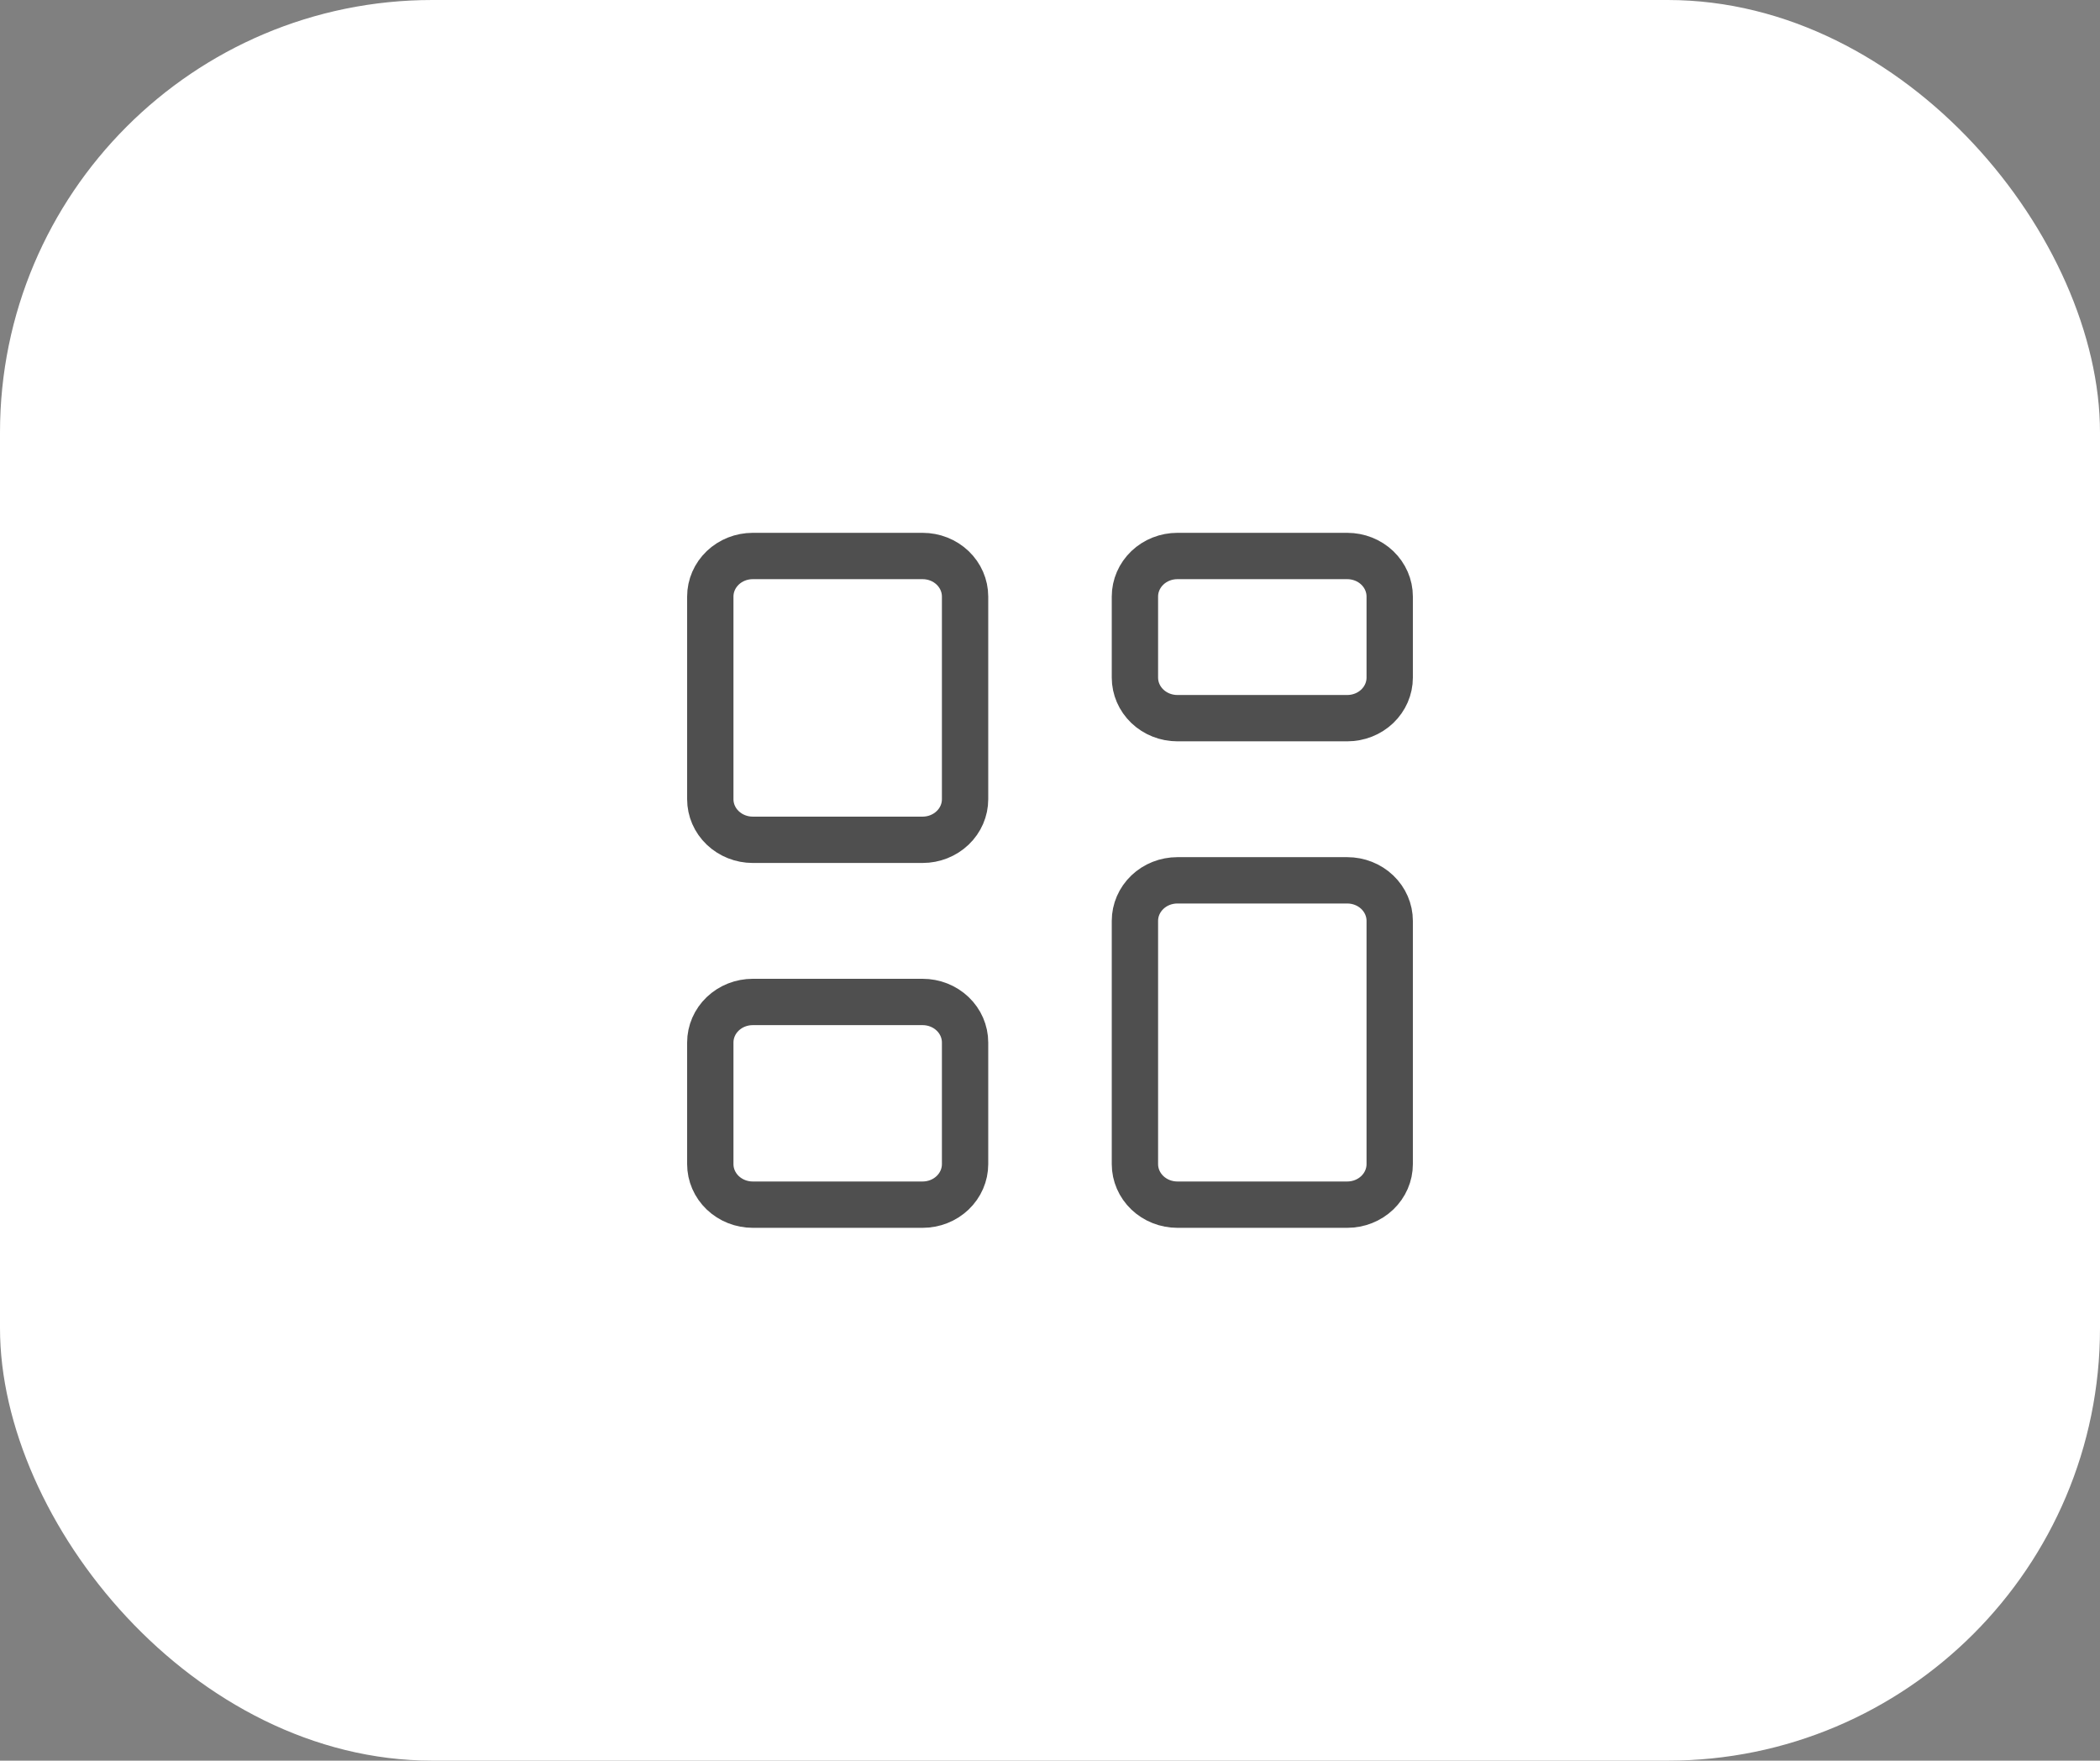 <svg width="68" height="57" viewBox="0 0 68 57" fill="none" xmlns="http://www.w3.org/2000/svg">
<rect x="0" y="0" width="68" height="57" fill="#808080" stroke="none"/>
<rect width="68" height="57" rx="14" fill="white"/>
<path d="M23 19.312C23 18.964 23.145 18.631 23.403 18.384C23.661 18.138 24.01 18 24.375 18H29.875C30.24 18 30.589 18.138 30.847 18.384C31.105 18.631 31.25 18.964 31.25 19.312V25.875C31.25 26.223 31.105 26.557 30.847 26.803C30.589 27.049 30.24 27.188 29.875 27.188H24.375C24.01 27.188 23.661 27.049 23.403 26.803C23.145 26.557 23 26.223 23 25.875V19.312ZM36.75 19.312C36.75 18.964 36.895 18.631 37.153 18.384C37.411 18.138 37.76 18 38.125 18H43.625C43.99 18 44.339 18.138 44.597 18.384C44.855 18.631 45 18.964 45 19.312V21.938C45 22.286 44.855 22.619 44.597 22.866C44.339 23.112 43.99 23.25 43.625 23.25H38.125C37.76 23.25 37.411 23.112 37.153 22.866C36.895 22.619 36.75 22.286 36.75 21.938V19.312ZM23 33.75C23 33.402 23.145 33.068 23.403 32.822C23.661 32.576 24.01 32.438 24.375 32.438H29.875C30.24 32.438 30.589 32.576 30.847 32.822C31.105 33.068 31.25 33.402 31.25 33.75V37.688C31.25 38.036 31.105 38.369 30.847 38.616C30.589 38.862 30.24 39 29.875 39H24.375C24.01 39 23.661 38.862 23.403 38.616C23.145 38.369 23 38.036 23 37.688V33.75ZM36.75 29.812C36.75 29.464 36.895 29.131 37.153 28.884C37.411 28.638 37.76 28.5 38.125 28.5H43.625C43.99 28.5 44.339 28.638 44.597 28.884C44.855 29.131 45 29.464 45 29.812V37.688C45 38.036 44.855 38.369 44.597 38.616C44.339 38.862 43.99 39 43.625 39H38.125C37.76 39 37.411 38.862 37.153 38.616C36.895 38.369 36.75 38.036 36.75 37.688V29.812Z" stroke="#4F4F4F" stroke-width="1.5"/>
</svg>
